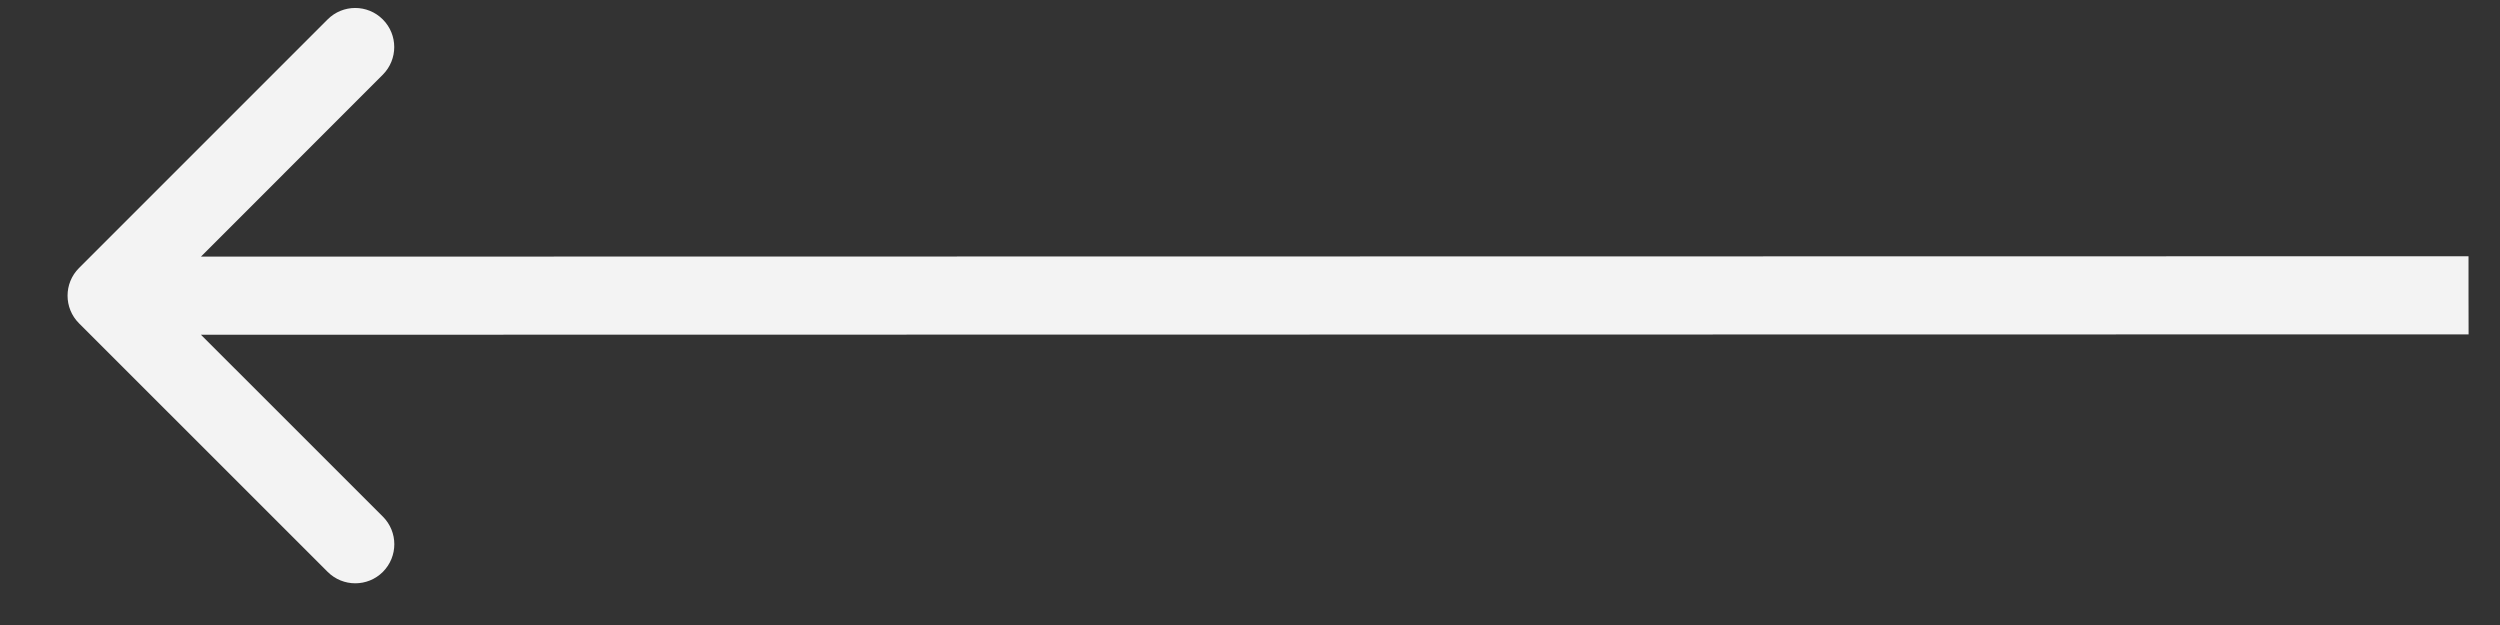 <svg width="32" height="8" viewBox="0 0 32 8" fill="none" xmlns="http://www.w3.org/2000/svg">
<rect x="0" y="0" width="32" height="8" fill="#333333" stroke="none"/>
<path d="M1.011 3.431C0.816 3.626 0.816 3.943 1.011 4.138L4.194 7.32C4.389 7.515 4.706 7.515 4.901 7.32C5.096 7.124 5.096 6.808 4.901 6.613L2.072 3.785L4.9 0.956C5.095 0.76 5.095 0.444 4.9 0.249C4.705 0.053 4.388 0.053 4.193 0.249L1.011 3.431ZM31.597 3.78L31.597 3.28L1.365 3.285L1.365 3.785L1.365 4.285L31.598 4.28L31.597 3.78Z" fill="#F3F3F3"/>
</svg>
